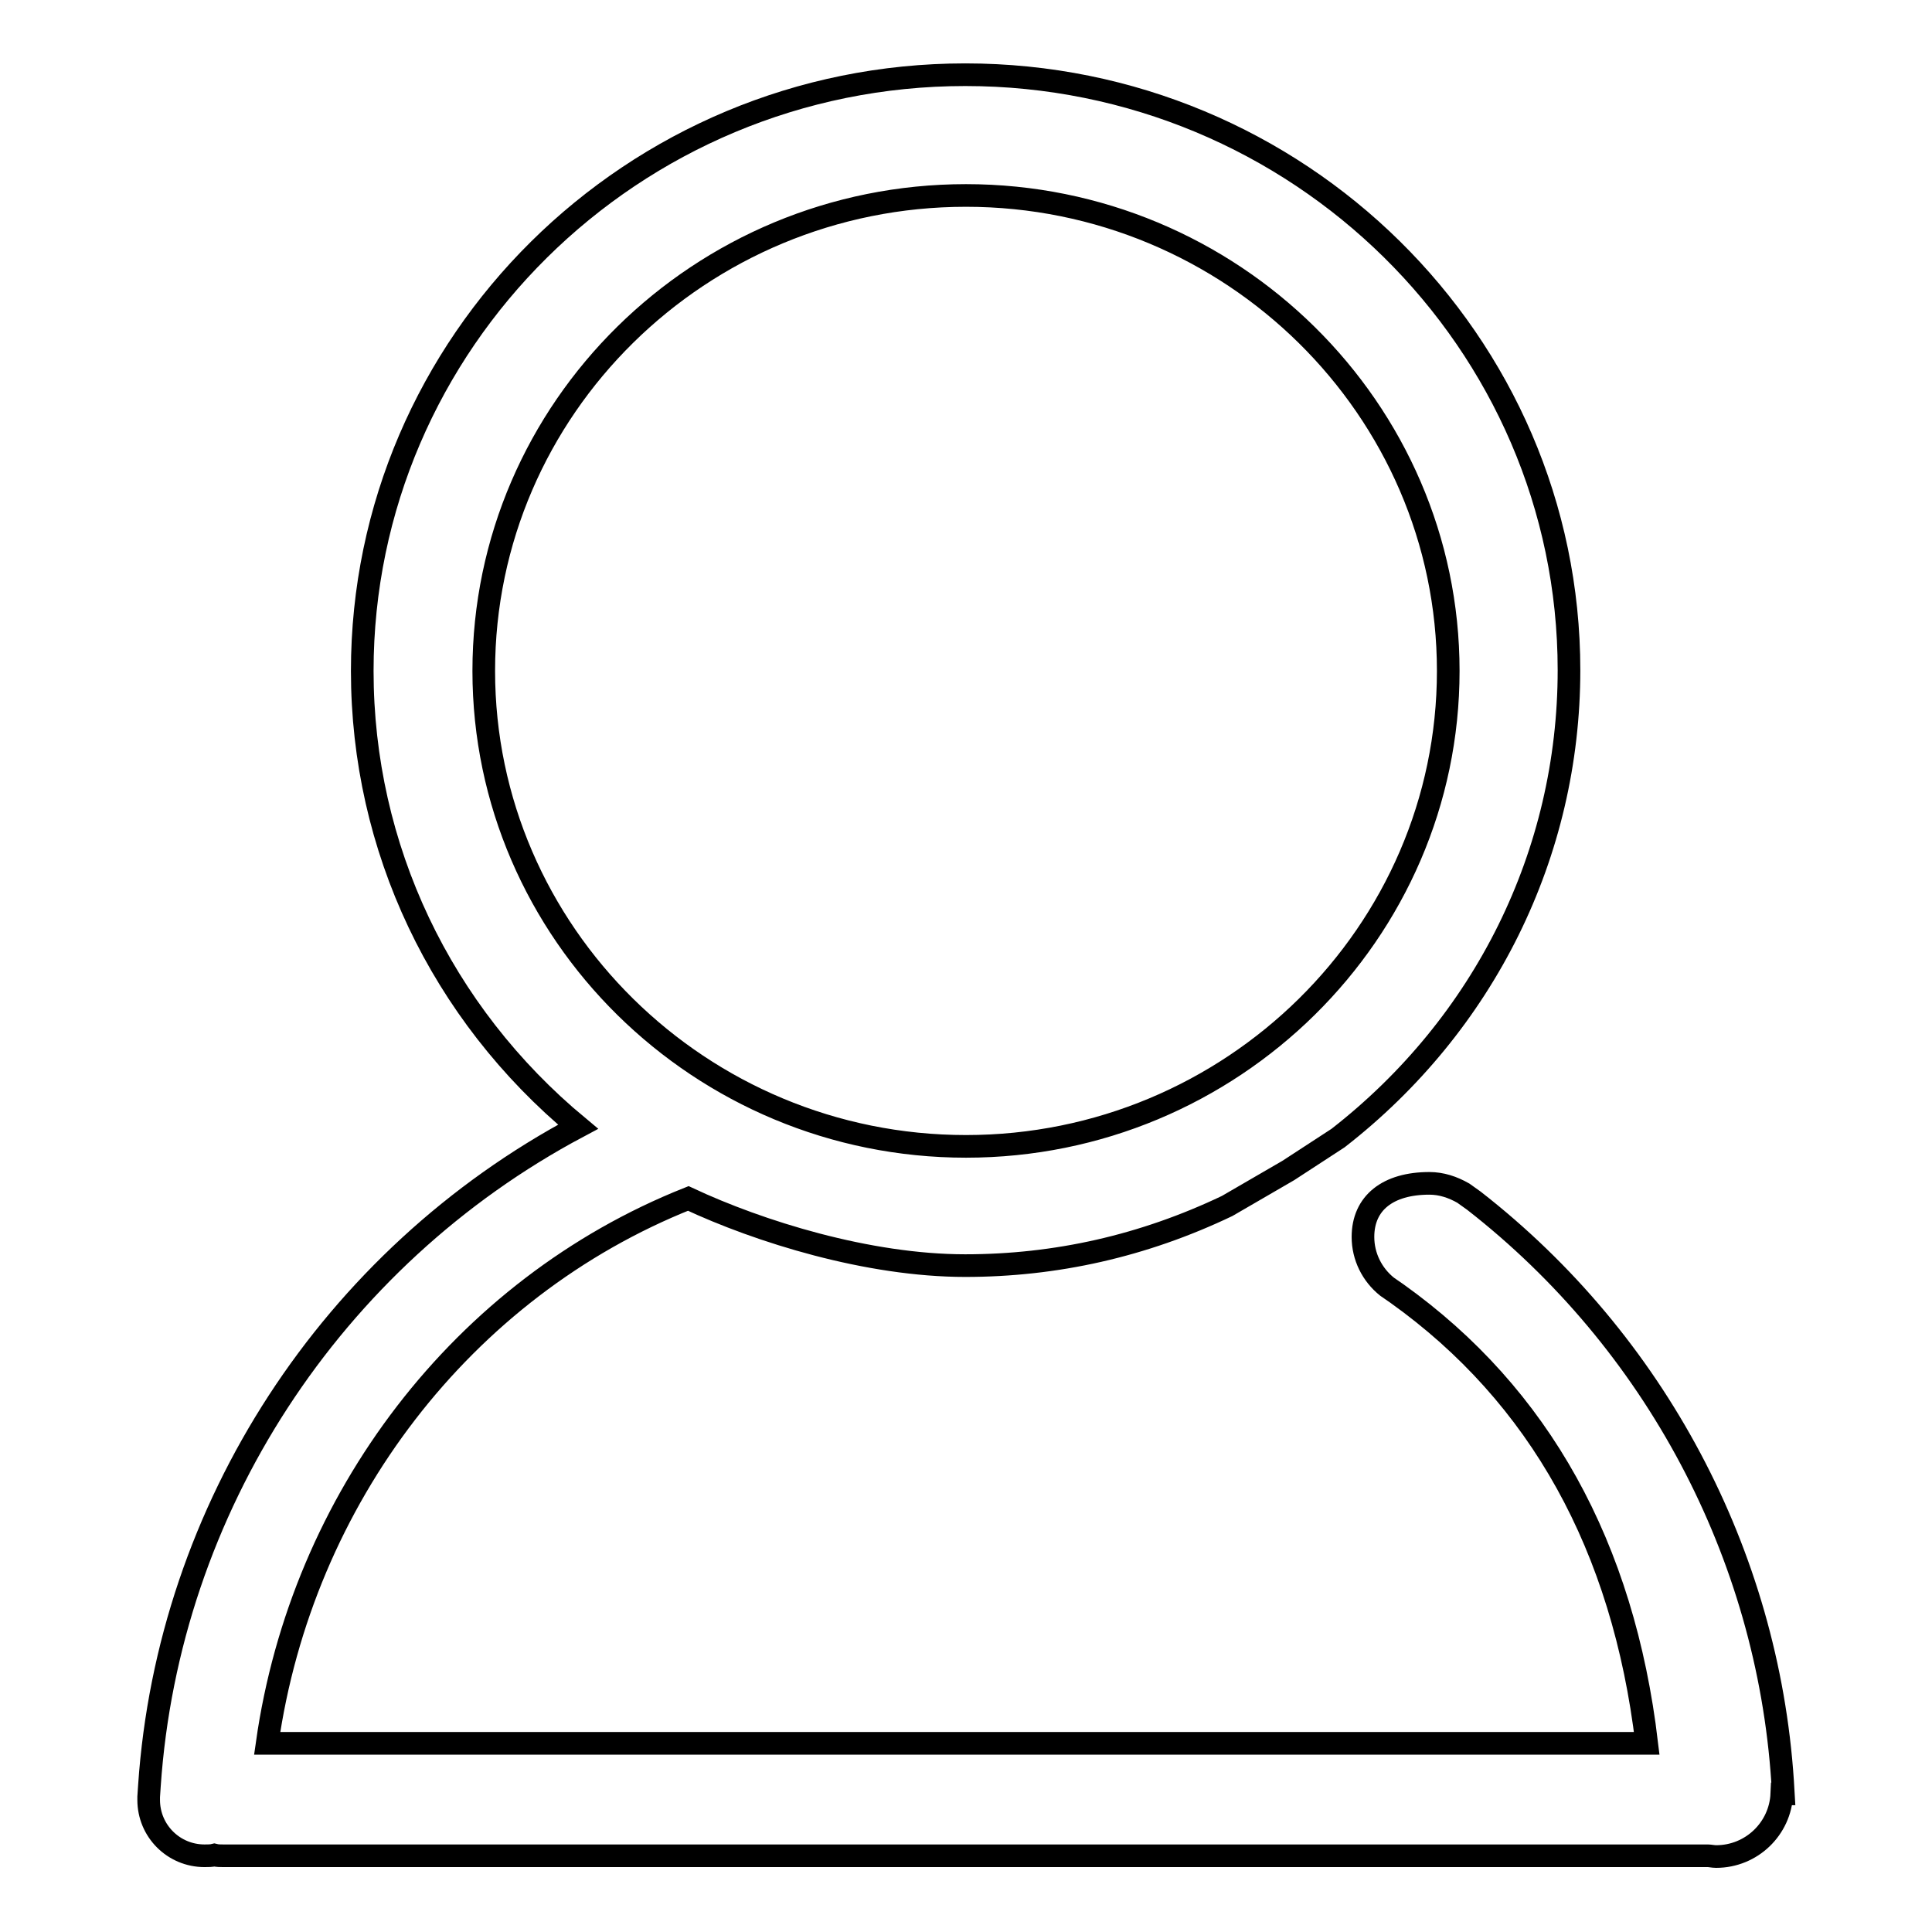 <?xml version="1.0" encoding="utf-8"?>
<!-- Svg Vector Icons : http://www.onlinewebfonts.com/icon -->
<!DOCTYPE svg PUBLIC "-//W3C//DTD SVG 1.1//EN" "http://www.w3.org/Graphics/SVG/1.1/DTD/svg11.dtd">
<svg version="1.1" xmlns="http://www.w3.org/2000/svg" xmlns:xlink="http://www.w3.org/1999/xlink" x="0px" y="0px" viewBox="0 0 256 256" enable-background="new 0 0 256 256" xml:space="preserve">
<g><g><path stroke-width="3" fill-opacity="0" stroke="#000000"  d="M236.2,236c-2-30.1-16.9-58.2-40.9-76.9l-1.4-1l0,0c-1.4-0.8-2.9-1.3-4.5-1.3c-5.5,0-8.8,2.6-8.8,7.1c0,2.6,1.2,5,3.2,6.6l0,0l1.3,0.9c18.9,13.5,30,33.5,33.1,59.6H35.4c4.6-32.4,25.9-60.3,55.8-72.2c9.4,4.4,23.8,8.9,36.7,8.9c12,0,23.6-2.6,34.7-7.9l8.1-4.7l6.6-4.3c19.4-15.1,30.6-37.7,30.6-62c0-43.5-35.9-78.9-80-78.9S48,45.4,48,88.9c0,23.4,10.4,45.3,28.6,60.4c-32.7,17.4-54.3,50.6-56.8,87.3l-0.1,1.5c0,0,0,0.1,0,0.1v0.1l0,0c0,0.1,0,0.1,0,0.2c0,4.1,3.3,7.4,7.4,7.4c0.5,0,0.9,0,1.3-0.1c0.4,0.1,0.8,0.1,1.2,0.1h196.2c0.1,0,0.3,0,0.5,0c0.3,0,0.7,0.1,1.1,0.1c4.7,0,8.5-3.7,8.7-8.3h0.2L236.2,236z M64.1,88.9c0-34.8,28.7-63,63.9-63c35.2,0,63.9,28.3,63.9,63c0,34.7-28.7,63-63.9,63C92.8,151.9,64.1,123.6,64.1,88.9z"/></g></g>
</svg>
